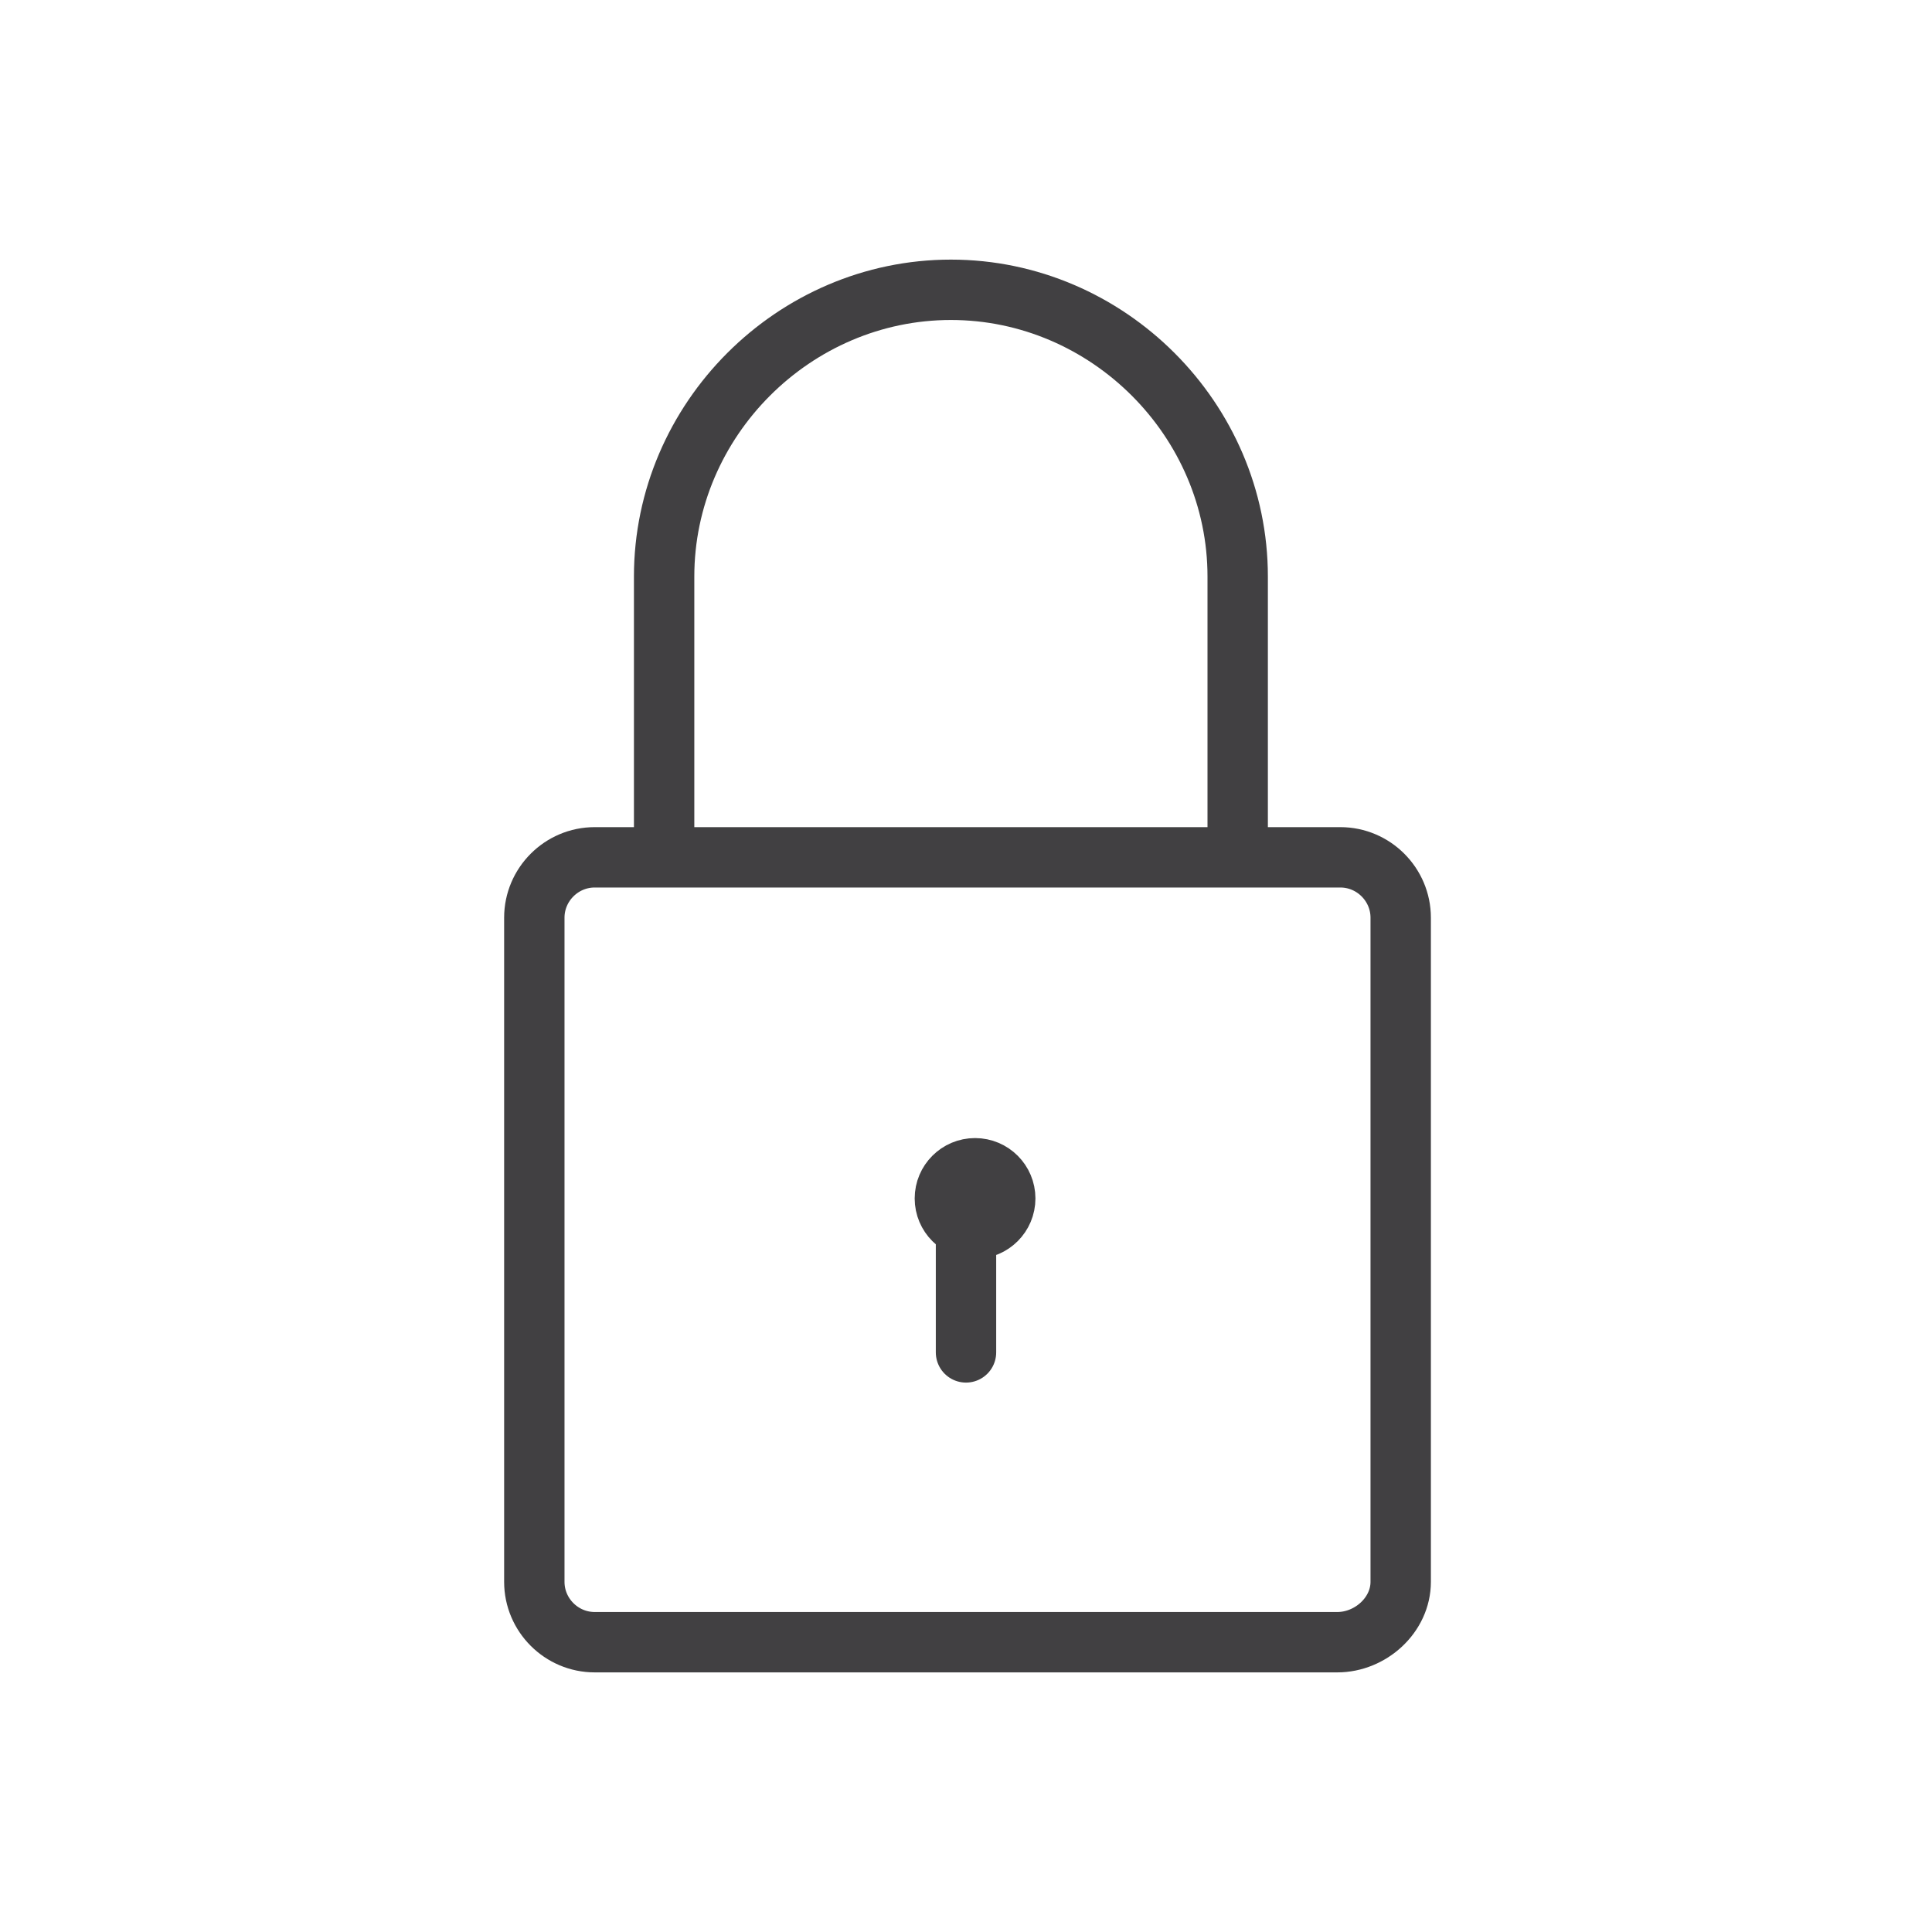 <svg width="64" height="64" viewBox="0 0 64 64" fill="none" xmlns="http://www.w3.org/2000/svg">
<path d="M44.3 54.4H19.7C18.6 54.4 17.7 53.5 17.7 52.4V30.4C17.7 29.3 18.6 28.4 19.7 28.4H44.4C45.5 28.4 46.4 29.3 46.4 30.4V52.4C46.4 53.5 45.4 54.4 44.3 54.4Z" stroke="#414042" stroke-width="2" stroke-miterlimit="10" stroke-linecap="round" stroke-linejoin="round"/>
<path d="M32.3 40.7C32.852 40.7 33.3 40.252 33.3 39.7C33.3 39.148 32.852 38.7 32.3 38.7C31.748 38.7 31.3 39.148 31.3 39.7C31.3 40.252 31.748 40.7 32.3 40.7Z" stroke="#414042" stroke-width="2" stroke-miterlimit="10" stroke-linecap="round" stroke-linejoin="round"/>
<path d="M32 44.8V39.9V44.8Z" stroke="#414042" stroke-width="2" stroke-miterlimit="10" stroke-linecap="round" stroke-linejoin="round"/>
<path d="M22 28V19.1C22 13.9 26.3 9.6 31.5 9.6C36.7 9.6 41 13.9 41 19.1V28" stroke="#414042" stroke-width="2" stroke-miterlimit="10" stroke-linecap="round" stroke-linejoin="round"/>
</svg>
